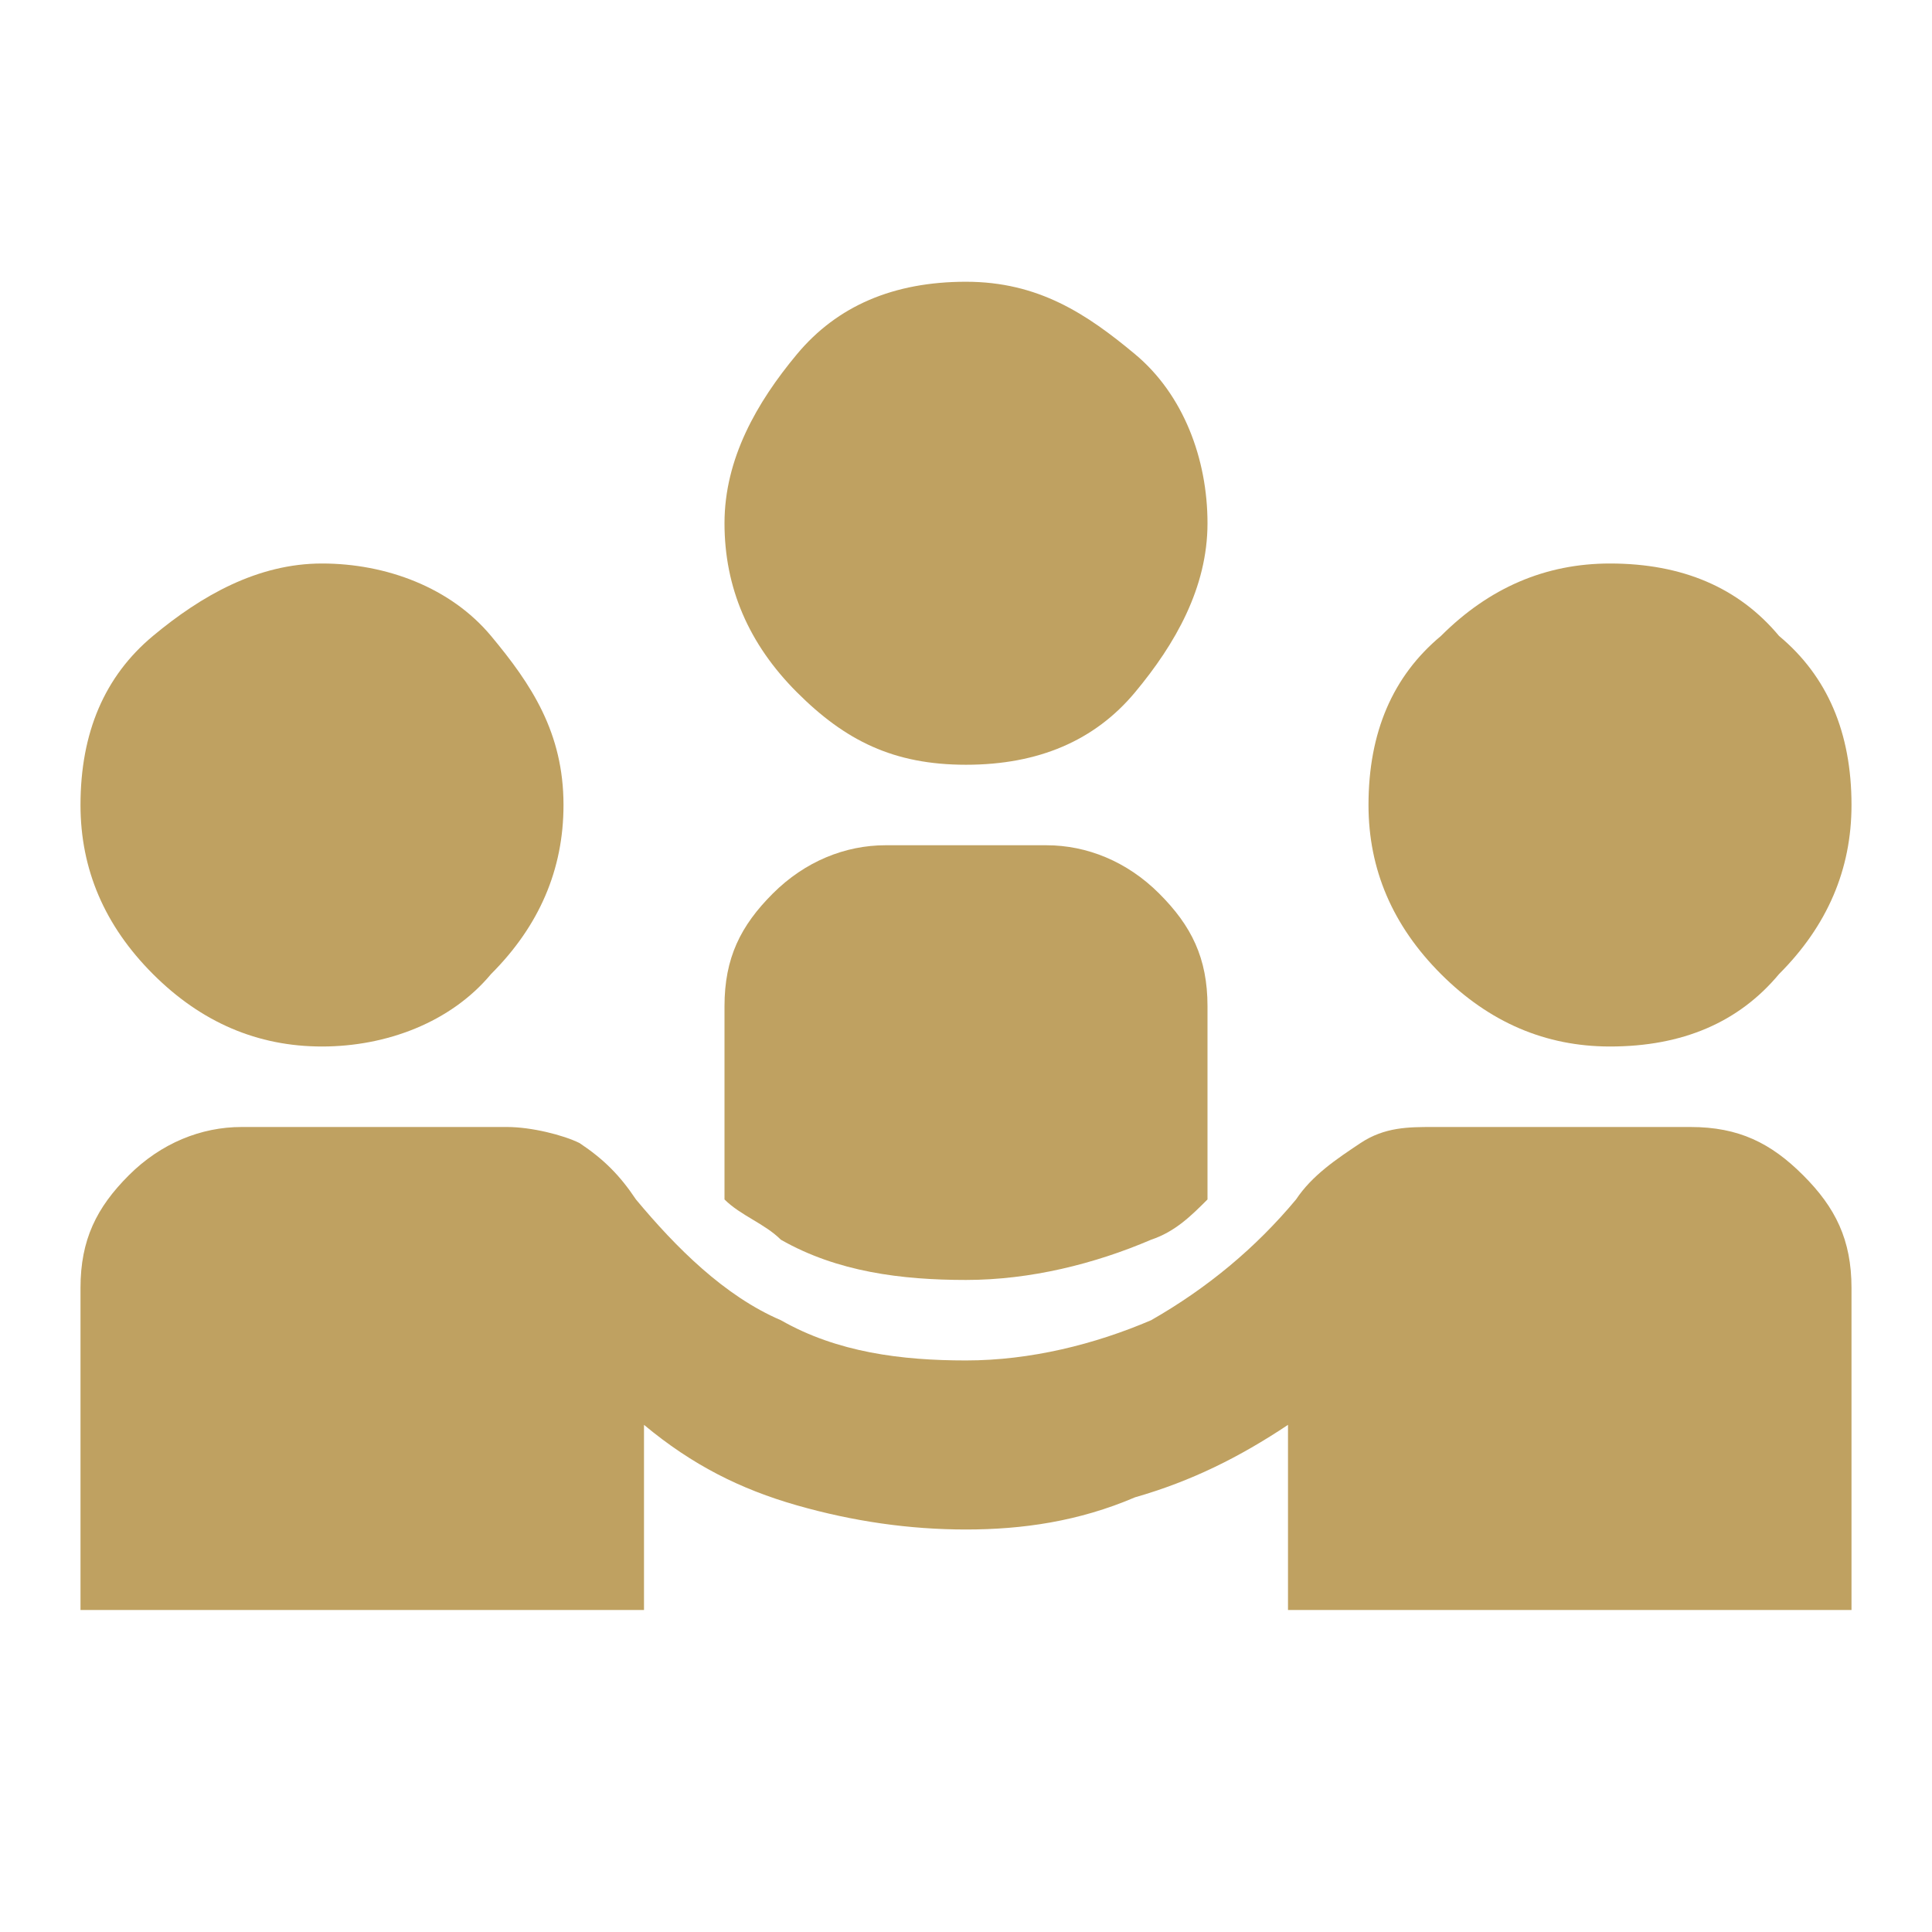 <?xml version="1.0" encoding="UTF-8"?>
<svg xmlns="http://www.w3.org/2000/svg" xmlns:xlink="http://www.w3.org/1999/xlink" version="1.1" id="Layer_1" x="0px" y="0px" viewBox="0 0 24 24" style="enable-background:new 0 0 24 24;" xml:space="preserve">
<style type="text/css">
	.st0{fill:#BFA161;}
</style>
<path class="st0" d="M1,20v-4c0-0.6,0.2-1,0.6-1.4S2.5,14,3,14h3.3c0.3,0,0.7,0.1,0.9,0.2c0.3,0.2,0.5,0.4,0.7,0.7  c0.5,0.6,1.1,1.2,1.8,1.5c0.7,0.4,1.5,0.5,2.3,0.5c0.8,0,1.6-0.2,2.3-0.5c0.7-0.4,1.3-0.9,1.8-1.5c0.2-0.3,0.5-0.5,0.8-0.7  c0.3-0.2,0.6-0.2,0.9-0.2H21c0.6,0,1,0.2,1.4,0.6C22.8,15,23,15.4,23,16v4h-7v-2.3c-0.6,0.4-1.2,0.7-1.9,0.9  C13.4,18.9,12.7,19,12,19c-0.7,0-1.4-0.1-2.1-0.3c-0.7-0.2-1.3-0.5-1.9-1V20H1z M4,13c-0.8,0-1.5-0.3-2.1-0.9C1.3,11.5,1,10.8,1,10  c0-0.9,0.3-1.6,0.9-2.1S3.2,7,4,7c0.8,0,1.6,0.3,2.1,0.9S7,9.1,7,10c0,0.8-0.3,1.5-0.9,2.1C5.6,12.7,4.8,13,4,13z M20,13  c-0.8,0-1.5-0.3-2.1-0.9C17.3,11.5,17,10.8,17,10c0-0.9,0.3-1.6,0.9-2.1C18.5,7.3,19.2,7,20,7c0.9,0,1.6,0.3,2.1,0.9  C22.7,8.4,23,9.1,23,10c0,0.8-0.3,1.5-0.9,2.1C21.6,12.7,20.9,13,20,13z"></path>
<path class="st0" d="M12,9.5c0.9,0,1.6-0.3,2.1-0.9S15,7.3,15,6.5c0-0.8-0.3-1.6-0.9-2.1S12.9,3.5,12,3.5s-1.6,0.3-2.1,0.9  S9,5.7,9,6.5C9,7.3,9.3,8,9.9,8.6S11.1,9.5,12,9.5z"></path>
<path class="st0" d="M9.7,15.4c0.7,0.4,1.5,0.5,2.3,0.5c0.8,0,1.6-0.2,2.3-0.5c0.3-0.1,0.5-0.3,0.7-0.5v-2.4c0-0.6-0.2-1-0.6-1.4  c-0.4-0.4-0.9-0.6-1.4-0.6h-0.5h-1H11c-0.5,0-1,0.2-1.4,0.6C9.2,11.5,9,11.9,9,12.5v2.4C9.2,15.1,9.5,15.2,9.7,15.4z"></path>
</svg>
